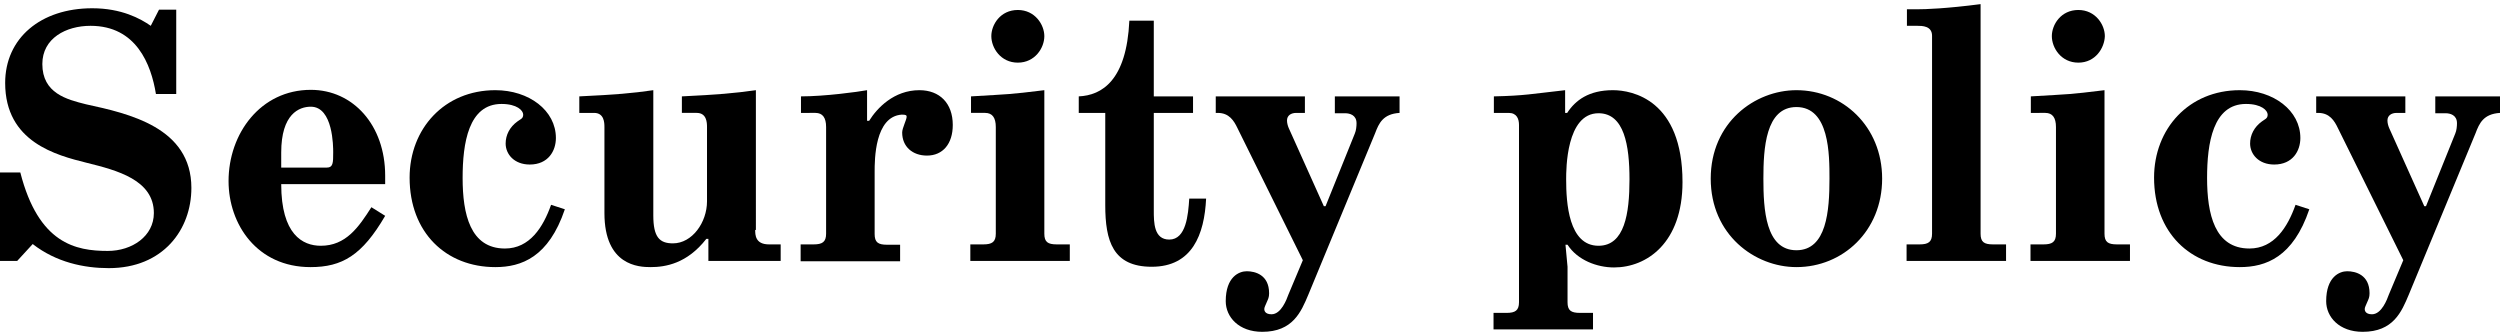 <svg version="1.1" id="security" xmlns="http://www.w3.org/2000/svg" xmlns:xlink="http://www.w3.org/1999/xlink" x="0px" y="0px" viewBox="0 0 726.3 96.4">
<g>
	<path d="M51.2,2.8v24.5h-5.9c-1.4-8.6-5.7-19.8-19-19.8c-7.1,0-14,3.6-14,11.1c0,8.5,7.1,10.3,12.7,11.7C37.4,33,55.6,37,55.6,54.6
		c0,12.1-8.2,23.3-24,23.3c-7.2,0-15.3-1.7-22.1-7L5,75.8H0V50.1h5.9C11.2,70.8,22,72.9,31.3,72.9c7.1,0,13.4-4.3,13.4-11
		c0-9.6-10.6-12.4-19.5-14.6c-8.8-2.2-23.7-6-23.7-23.2c0-13,10.3-21.7,25.3-21.7c8.5,0,14,3,17,5.1l2.4-4.7H51.2z"/>
	<path d="M111.9,62.7c-6.7,11.5-12.5,14.9-21.7,14.9c-15.5,0-23.8-12.4-23.8-25c0-13.8,9.3-26.5,23.9-26.5
		c12.3,0,21.6,10.3,21.6,24.9v2.5H81.7c0,14.6,6.2,17.9,11.5,17.9c7.3,0,11-5.4,14.7-11.2L111.9,62.7z M94.8,48.7c2,0,2-1.3,2-4.5
		c0-1.5,0-13.2-6.5-13.2c-3.4,0-8.6,2.1-8.6,13.3v4.4H94.8z"/>
	<path d="M164.1,60.8c-4.7,13.9-12.6,16.8-20.2,16.8c-14.3,0-24.9-10-24.9-26c0-14.2,10.1-25.4,24.9-25.4c9.8,0,17.6,5.9,17.6,13.9
		c0,3.7-2.2,7.7-7.6,7.7c-4.5,0-7-3-7-6.1c0-2.5,1.2-4.8,3.4-6.4c0.9-0.7,1.7-0.8,1.7-2s-1.8-3.1-6.3-3.1
		c-9.6,0-11.3,11.4-11.3,21.5c0,10.5,2.2,20.5,12.3,20.5c7.2,0,11.1-6.2,13.4-12.7L164.1,60.8z"/>
	<path d="M219.4,66.8c0,1.4,0,4.2,4,4.2h3.4v4.8h-21v-6.4h-0.6c-5.6,7.2-11.9,8.2-16.2,8.2c-3.4,0-13.4-0.4-13.4-15.7v-25
		c0-1.3-0.1-4.1-3-4.1h-4.3V28c10.6-0.5,15.3-0.9,21.5-1.8v36.4c0,6.3,1.8,8.1,5.7,8.1c5.6,0,9.9-6.1,9.9-12.2V36.9
		c0-1.3-0.1-4.1-3-4.1h-4.3V28c10.4-0.5,15.1-0.9,21.5-1.8V66.8z"/>
	<path d="M232.7,32.8V28c6.9,0,16.5-1.3,19.2-1.8v8.9h0.6c2.3-3.7,7.2-8.9,14.6-8.9c5.9,0,9.7,3.8,9.7,10.1c0,5.5-2.9,8.9-7.5,8.9
		c-4.2,0-7.2-2.6-7.2-6.7c0-1.3,1.3-3.7,1.3-4.6c0-0.4-0.2-0.6-1.4-0.6c-7.9,0.5-7.9,13.2-7.9,16.6v18.1c0,2.4,1,3.1,3.6,3.1h3.8
		v4.8h-28.9V71h3.8c2.5,0,3.6-0.7,3.6-3.1v-31c0-2.7-1-4.1-3.1-4.1H232.7z"/>
	<path d="M303.4,26.2v41.7c0,2.4,1,3.1,3.6,3.1h3.8v4.8h-28.9V71h3.8c2.5,0,3.6-0.7,3.6-3.1v-31c0-2.7-1-4.1-3.1-4.1h-4.1V28
		C293.6,27.3,292.8,27.5,303.4,26.2z M295.7,18.2c-5,0-7.7-4.3-7.7-7.7c0-3.3,2.6-7.6,7.7-7.6c5,0,7.7,4.3,7.7,7.6
		C303.4,13.9,300.7,18.2,295.7,18.2z"/>
	<path d="M346.6,28v4.8h-11.4v28.3c0,3.5,0,8.5,4.5,8.5c4.9,0,5.5-7.2,5.8-11.9h4.9c-0.5,10.4-4,19.8-15.8,19.8
		c-11.3,0-13.5-7.5-13.5-17.9V32.8h-7.7V28c6.7-0.3,13.9-4.6,14.7-22h7.1v22H346.6z"/>
	<path d="M379.1,28v4.8h-2.5c-1.6,0-2.7,0.8-2.7,2.2c0,0.7,0.2,1.5,0.5,2.2l10.2,22.7h0.5l8.5-21.1c0.4-0.9,0.5-2.2,0.5-3
		c0-2.4-2-2.9-3.3-2.9h-3V28h18.8v4.8c-4.8,0.3-6,3-7.1,5.9l-19.4,46.9c-2.1,5-4.5,10.8-13.4,10.8c-6.8,0-10.6-4.3-10.6-8.9
		c0-7.1,3.9-8.7,6.1-8.7c2.4,0,6.5,1,6.5,6.4c0,1.2-0.3,1.7-0.6,2.4c-0.5,1.2-0.8,1.7-0.8,2.2c0,0.3,0.1,1.5,2.1,1.5
		c2.8,0,4.4-4.3,4.9-5.7l4.2-10l-19-38.4c-1-2.1-2.4-4.4-5.7-4.4h-0.6V28H379.1z"/>
	<path d="M454.7,26.2v6.6h0.6c2.4-3.7,6.3-6.6,13.3-6.6c5.6,0,20.2,2.8,20.2,26.7c0,17.7-10.4,24.8-19.9,24.8
		c-4.9,0-10.6-2.1-13.5-6.6h-0.6l0.6,6.4v10.3c0,2.4,1,3.1,3.6,3.1h3.8v4.8h-28.9v-4.8h3.8c2.5,0,3.6-0.7,3.6-3.1V36.3
		c0-1.7-0.6-3.5-3-3.5h-4.3V28C443,27.8,444.8,27.3,454.7,26.2z M455,52.1c0,6.8,0.7,19.3,9.4,19.3c7.6,0,9-9.4,9-19.3
		c0-9.8-1.5-19.2-9-19.2C455,32.9,455,49.2,455,52.1z"/>
	<path d="M521.9,26.2c13.4,0,24.9,10.5,24.9,25.7s-11.4,25.7-24.9,25.7c-12.1,0-24.9-9.4-24.9-25.7C497,35.6,509.8,26.2,521.9,26.2z
		 M521.9,72.7c8.8,0,9.6-11.5,9.6-20.8c0-7,0-20.8-9.6-20.8c-9,0-9.6,12.1-9.6,20.8C512.3,60.8,512.9,72.7,521.9,72.7z"/>
	<path d="M556.8,2.7c2.6,0,8.6-0.2,18.6-1.5v66.7c0,2.4,1,3.1,3.6,3.1h3.8v4.8h-28.9V71h3.8c2.5,0,3.6-0.7,3.6-3.1V10.4
		c0-2.9-2.9-2.9-4.3-2.9H554V2.7H556.8z"/>
	<path d="M611.4,26.2v41.7c0,2.4,1,3.1,3.6,3.1h3.8v4.8h-28.9V71h3.8c2.5,0,3.6-0.7,3.6-3.1v-31c0-2.7-1-4.1-3.1-4.1H590V28
		C601.7,27.3,600.8,27.5,611.4,26.2z M603.8,18.2c-5,0-7.7-4.3-7.7-7.7c0-3.3,2.6-7.6,7.7-7.6c5,0,7.7,4.3,7.7,7.6
		C611.4,13.9,608.8,18.2,603.8,18.2z"/>
	<path d="M670.9,60.8c-4.7,13.9-12.6,16.8-20.2,16.8c-14.3,0-24.9-10-24.9-26c0-14.2,10.1-25.4,24.9-25.4c9.8,0,17.6,5.9,17.6,13.9
		c0,3.7-2.2,7.7-7.6,7.7c-4.5,0-7-3-7-6.1c0-2.5,1.2-4.8,3.4-6.4c0.9-0.7,1.7-0.8,1.7-2s-1.8-3.1-6.3-3.1
		c-9.6,0-11.3,11.4-11.3,21.5c0,10.5,2.2,20.5,12.3,20.5c7.2,0,11.1-6.2,13.4-12.7L670.9,60.8z"/>
	<path d="M698.8,28v4.8h-2.5c-1.6,0-2.7,0.8-2.7,2.2c0,0.7,0.2,1.5,0.5,2.2l10.2,22.7h0.5l8.5-21.1c0.4-0.9,0.5-2.2,0.5-3
		c0-2.4-2-2.9-3.3-2.9h-3V28h18.8v4.8c-4.8,0.3-6,3-7.1,5.9l-19.4,46.9c-2.1,5-4.5,10.8-13.4,10.8c-6.8,0-10.6-4.3-10.6-8.9
		c0-7.1,3.9-8.7,6.1-8.7c2.4,0,6.5,1,6.5,6.4c0,1.2-0.3,1.7-0.6,2.4c-0.5,1.2-0.8,1.7-0.8,2.2c0,0.3,0.1,1.5,2.1,1.5
		c2.8,0,4.4-4.3,4.9-5.7l4.2-10l-19-38.4c-1-2.1-2.4-4.4-5.7-4.4h-0.6V28H698.8z"/>
</g>
</svg>
